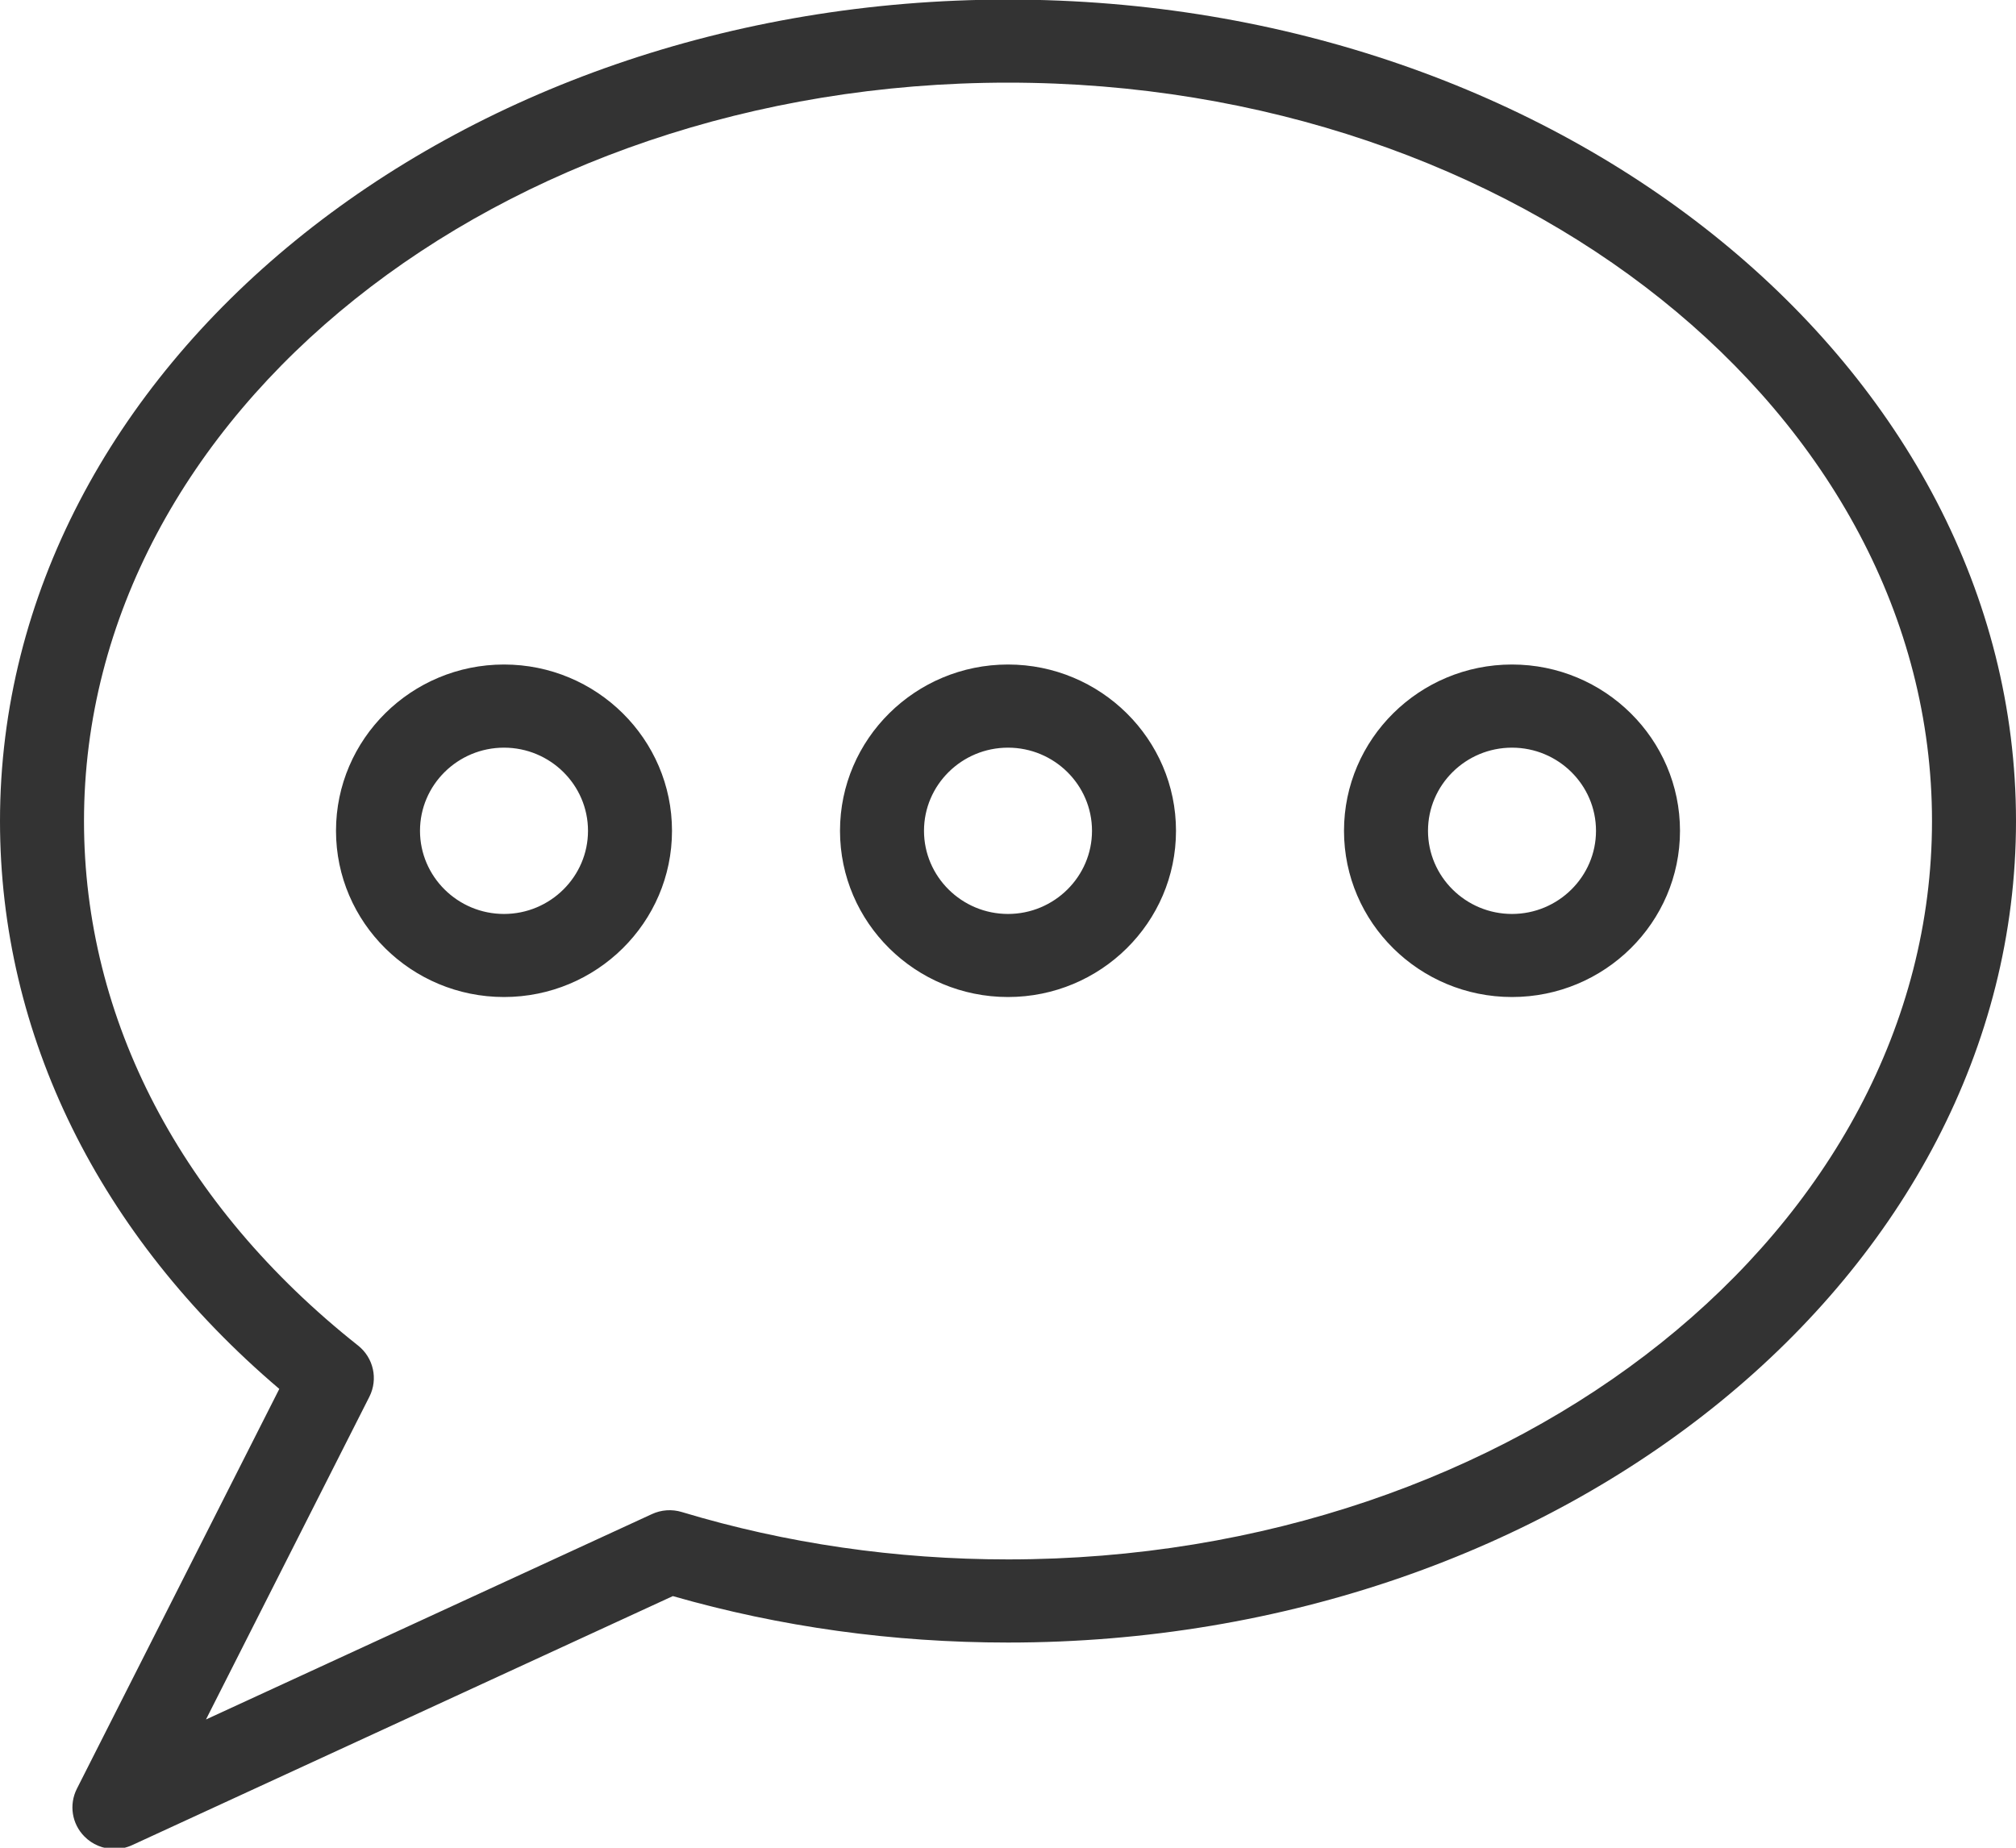 <svg xmlns="http://www.w3.org/2000/svg" xmlns:xlink="http://www.w3.org/1999/xlink" preserveAspectRatio="xMidYMid" width="24" height="22" viewBox="0 0 24 22">
  <defs>
    <style>
      .cls-1 {
        fill: #333;
        fill-rule: evenodd;
      }
    </style>
  </defs>
  <path d="M12.000,19.557 C10.630,19.557 9.289,19.371 8.010,19.004 L1.573,21.969 C1.506,22.000 1.434,22.015 1.362,22.015 C1.230,22.015 1.100,21.963 1.004,21.865 C0.855,21.714 0.820,21.487 0.915,21.298 L3.325,16.537 C1.177,14.710 -0.000,12.323 -0.000,9.776 C-0.000,4.382 5.383,-0.005 12.000,-0.005 C18.617,-0.005 24.000,4.382 24.000,9.776 C24.000,15.169 18.617,19.557 12.000,19.557 ZM12.000,0.984 C5.935,0.984 1.000,4.928 1.000,9.776 C1.000,12.138 2.159,14.355 4.263,16.021 C4.447,16.167 4.503,16.420 4.398,16.629 L2.452,20.473 L7.760,18.028 C7.872,17.976 7.999,17.967 8.117,18.003 C9.356,18.377 10.663,18.567 12.000,18.567 C18.065,18.567 23.000,14.624 23.000,9.776 C23.000,4.928 18.065,0.984 12.000,0.984 ZM18.000,11.871 C16.897,11.871 16.000,10.984 16.000,9.892 C16.000,8.800 16.897,7.912 18.000,7.912 C19.103,7.912 20.000,8.800 20.000,9.892 C20.000,10.984 19.103,11.871 18.000,11.871 ZM18.000,8.902 C17.449,8.902 17.000,9.346 17.000,9.892 C17.000,10.437 17.449,10.882 18.000,10.882 C18.551,10.882 19.000,10.437 19.000,9.892 C19.000,9.346 18.551,8.902 18.000,8.902 ZM12.000,11.871 C10.897,11.871 10.000,10.984 10.000,9.892 C10.000,8.800 10.897,7.912 12.000,7.912 C13.103,7.912 14.000,8.800 14.000,9.892 C14.000,10.984 13.103,11.871 12.000,11.871 ZM12.000,8.902 C11.449,8.902 11.000,9.346 11.000,9.892 C11.000,10.437 11.449,10.882 12.000,10.882 C12.551,10.882 13.000,10.437 13.000,9.892 C13.000,9.346 12.551,8.902 12.000,8.902 ZM6.000,11.871 C4.897,11.871 4.000,10.984 4.000,9.892 C4.000,8.800 4.897,7.912 6.000,7.912 C7.103,7.912 8.000,8.800 8.000,9.892 C8.000,10.984 7.103,11.871 6.000,11.871 ZM6.000,8.902 C5.449,8.902 5.000,9.346 5.000,9.892 C5.000,10.437 5.449,10.882 6.000,10.882 C6.551,10.882 7.000,10.437 7.000,9.892 C7.000,9.346 6.551,8.902 6.000,8.902 Z" class="cls-1"/>
</svg>
